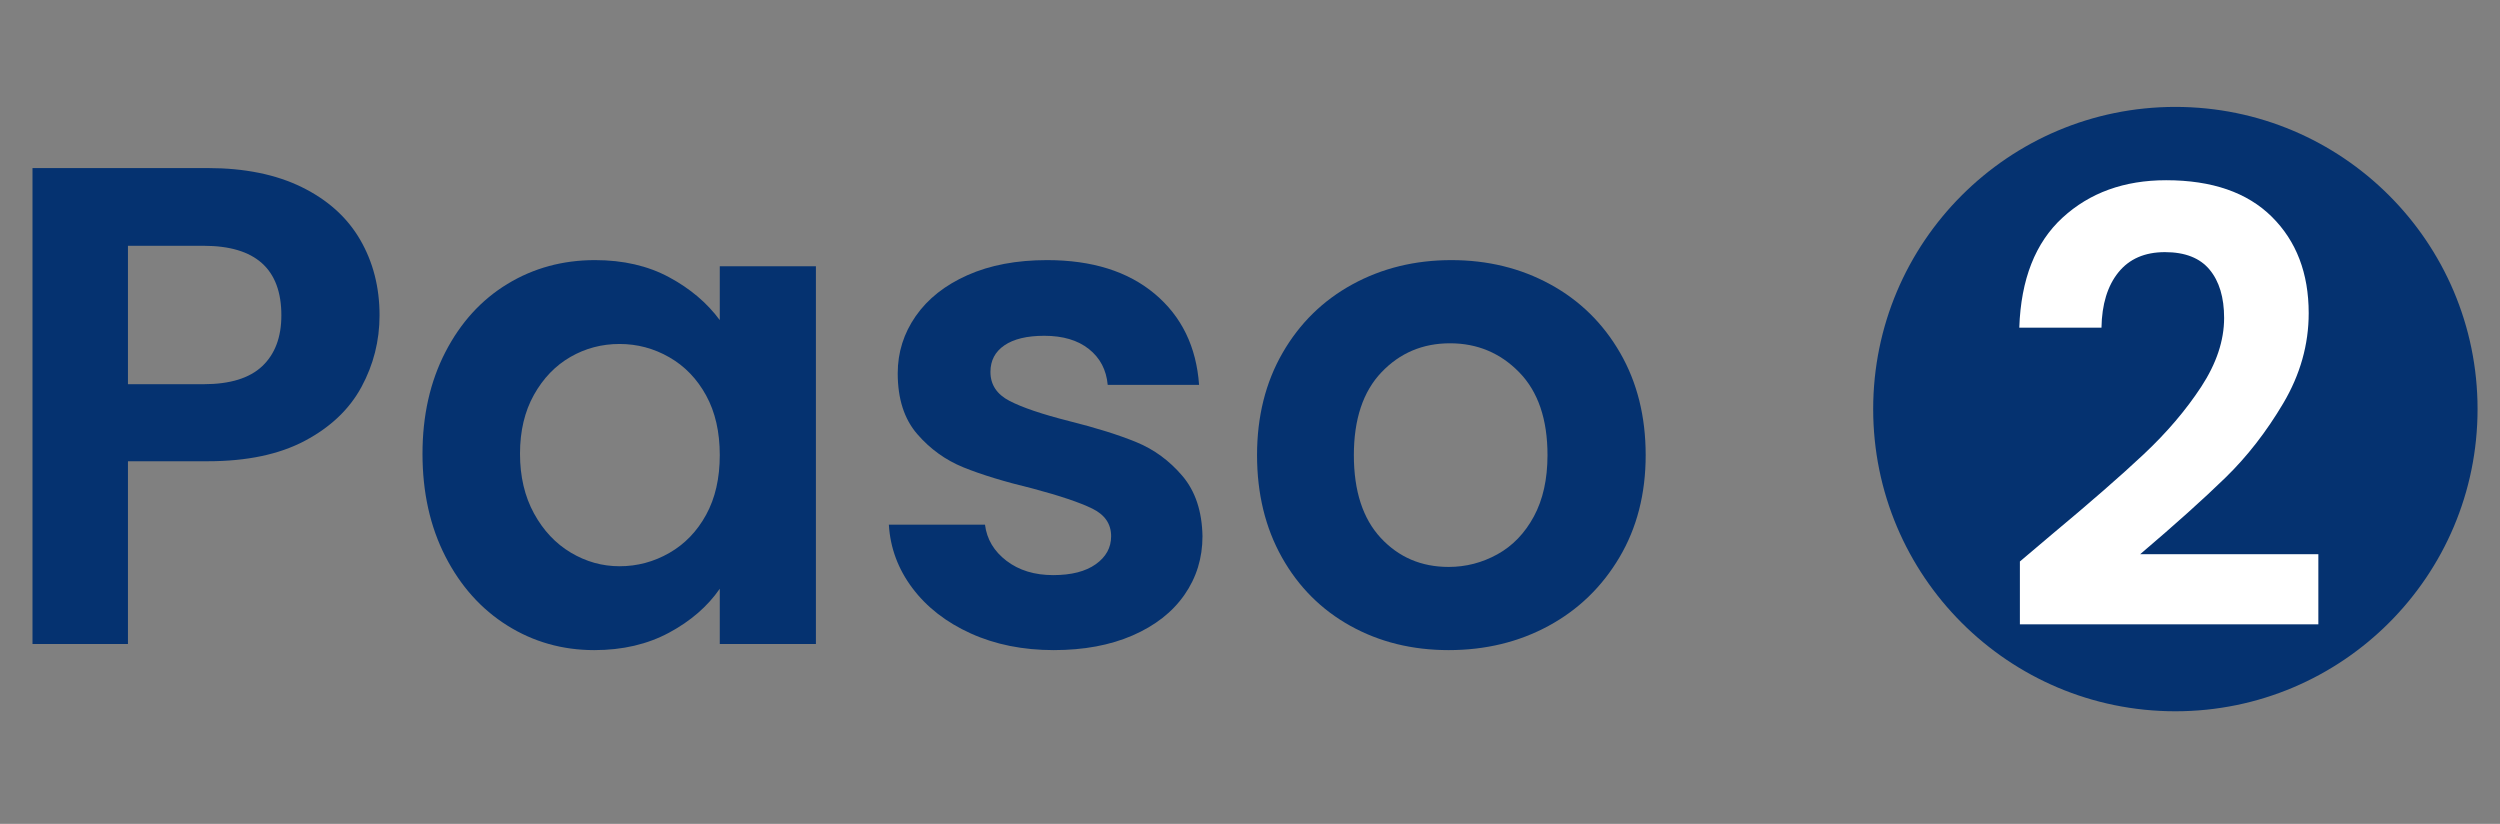 <?xml version="1.0" encoding="UTF-8" standalone="no"?> <svg xmlns="http://www.w3.org/2000/svg" xmlns:xlink="http://www.w3.org/1999/xlink" xmlns:serif="http://www.serif.com/" width="100%" height="100%" viewBox="0 0 88 29" version="1.1" xml:space="preserve" style="fill-rule:evenodd;clip-rule:evenodd;stroke-linejoin:round;stroke-miterlimit:2;"><rect x="0" y="0" width="88" height="29" fill="#808080" stroke="none"/><g><path d="M13.36,11.1c0,0.896 -0.212,1.736 -0.636,2.52c-0.424,0.784 -1.088,1.416 -1.992,1.896c-0.904,0.48 -2.044,0.72 -3.42,0.72l-2.808,-0l0,6.432l-3.36,0l0,-16.752l6.168,-0c1.296,-0 2.4,0.224 3.312,0.672c0.912,0.448 1.596,1.064 2.052,1.848c0.456,0.784 0.684,1.672 0.684,2.664Zm-6.192,2.424c0.928,-0 1.616,-0.212 2.064,-0.636c0.448,-0.424 0.672,-1.02 0.672,-1.788c0,-1.632 -0.912,-2.448 -2.736,-2.448l-2.664,0l0,4.872l2.664,-0Z" style="fill:#053270;fill-rule:nonzero;"></path><path d="M14.872,15.972c0,-1.344 0.268,-2.536 0.804,-3.576c0.536,-1.04 1.264,-1.84 2.184,-2.4c0.92,-0.56 1.948,-0.84 3.084,-0.84c0.992,0 1.86,0.2 2.604,0.6c0.744,0.4 1.34,0.904 1.788,1.512l0,-1.896l3.384,0l0,13.296l-3.384,0l0,-1.944c-0.432,0.624 -1.028,1.14 -1.788,1.548c-0.76,0.408 -1.636,0.612 -2.628,0.612c-1.12,0 -2.14,-0.288 -3.06,-0.864c-0.92,-0.576 -1.648,-1.388 -2.184,-2.436c-0.536,-1.048 -0.804,-2.252 -0.804,-3.612Zm10.464,0.048c0,-0.816 -0.16,-1.516 -0.48,-2.1c-0.32,-0.584 -0.752,-1.032 -1.296,-1.344c-0.544,-0.312 -1.128,-0.468 -1.752,-0.468c-0.624,0 -1.2,0.152 -1.728,0.456c-0.528,0.304 -0.956,0.748 -1.284,1.332c-0.328,0.584 -0.492,1.276 -0.492,2.076c0,0.8 0.164,1.5 0.492,2.1c0.328,0.6 0.76,1.06 1.296,1.38c0.536,0.32 1.108,0.48 1.716,0.48c0.624,0 1.208,-0.156 1.752,-0.468c0.544,-0.312 0.976,-0.76 1.296,-1.344c0.32,-0.584 0.48,-1.284 0.48,-2.1Z" style="fill:#053270;fill-rule:nonzero;"></path><path d="M37.096,22.884c-1.088,0 -2.064,-0.196 -2.928,-0.588c-0.864,-0.392 -1.548,-0.924 -2.052,-1.596c-0.504,-0.672 -0.78,-1.416 -0.828,-2.232l3.384,-0c0.064,0.512 0.316,0.936 0.756,1.272c0.44,0.336 0.988,0.504 1.644,0.504c0.64,-0 1.14,-0.128 1.5,-0.384c0.36,-0.256 0.54,-0.584 0.54,-0.984c0,-0.432 -0.22,-0.756 -0.66,-0.972c-0.44,-0.216 -1.14,-0.452 -2.1,-0.708c-0.992,-0.24 -1.804,-0.488 -2.436,-0.744c-0.632,-0.256 -1.176,-0.648 -1.632,-1.176c-0.456,-0.528 -0.684,-1.24 -0.684,-2.136c0,-0.736 0.212,-1.408 0.636,-2.016c0.424,-0.608 1.032,-1.088 1.824,-1.44c0.792,-0.352 1.724,-0.528 2.796,-0.528c1.584,0 2.848,0.396 3.792,1.188c0.944,0.792 1.464,1.86 1.56,3.204l-3.216,0c-0.048,-0.528 -0.268,-0.948 -0.66,-1.26c-0.392,-0.312 -0.916,-0.468 -1.572,-0.468c-0.608,0 -1.076,0.112 -1.404,0.336c-0.328,0.224 -0.492,0.536 -0.492,0.936c0,0.448 0.224,0.788 0.672,1.02c0.448,0.232 1.144,0.468 2.088,0.708c0.96,0.24 1.752,0.488 2.376,0.744c0.624,0.256 1.164,0.652 1.62,1.188c0.456,0.536 0.692,1.244 0.708,2.124c0,0.768 -0.212,1.456 -0.636,2.064c-0.424,0.608 -1.032,1.084 -1.824,1.428c-0.792,0.344 -1.716,0.516 -2.772,0.516Z" style="fill:#053270;fill-rule:nonzero;"></path><path d="M50.992,22.884c-1.28,0 -2.432,-0.284 -3.456,-0.852c-1.024,-0.568 -1.828,-1.372 -2.412,-2.412c-0.584,-1.04 -0.876,-2.24 -0.876,-3.6c0,-1.36 0.3,-2.56 0.9,-3.6c0.6,-1.04 1.42,-1.844 2.46,-2.412c1.04,-0.568 2.2,-0.852 3.48,-0.852c1.28,0 2.44,0.284 3.48,0.852c1.04,0.568 1.86,1.372 2.46,2.412c0.6,1.04 0.9,2.24 0.9,3.6c0,1.36 -0.308,2.56 -0.924,3.6c-0.616,1.04 -1.448,1.844 -2.496,2.412c-1.048,0.568 -2.22,0.852 -3.516,0.852Zm0,-2.928c0.608,0 1.18,-0.148 1.716,-0.444c0.536,-0.296 0.964,-0.74 1.284,-1.332c0.32,-0.592 0.48,-1.312 0.48,-2.16c0,-1.264 -0.332,-2.236 -0.996,-2.916c-0.664,-0.68 -1.476,-1.02 -2.436,-1.02c-0.96,0 -1.764,0.34 -2.412,1.02c-0.648,0.68 -0.972,1.652 -0.972,2.916c0,1.264 0.316,2.236 0.948,2.916c0.632,0.68 1.428,1.02 2.388,1.02Z" style="fill:#053270;fill-rule:nonzero;"></path></g><circle cx="76.573" cy="14.4" r="10.637" style="fill:#053270;"></circle><path d="M72.206,18.828c1.361,-1.134 2.446,-2.08 3.254,-2.839c0.808,-0.759 1.482,-1.549 2.021,-2.371c0.538,-0.823 0.808,-1.631 0.808,-2.425c-0,-0.723 -0.17,-1.29 -0.511,-1.701c-0.34,-0.411 -0.864,-0.617 -1.573,-0.617c-0.709,0 -1.255,0.238 -1.638,0.713c-0.383,0.475 -0.581,1.123 -0.595,1.946l-2.893,-0c0.057,-1.702 0.564,-2.992 1.521,-3.871c0.957,-0.879 2.173,-1.319 3.647,-1.319c1.616,0 2.857,0.429 3.722,1.287c0.865,0.858 1.297,1.988 1.297,3.392c0,1.106 -0.298,2.162 -0.893,3.169c-0.596,1.007 -1.276,1.882 -2.042,2.626c-0.765,0.745 -1.765,1.642 -2.998,2.691l6.273,-0l0,2.467l-10.506,-0l0,-2.212l1.106,-0.936Z" style="fill:#fff;fill-rule:nonzero;"></path></svg> 